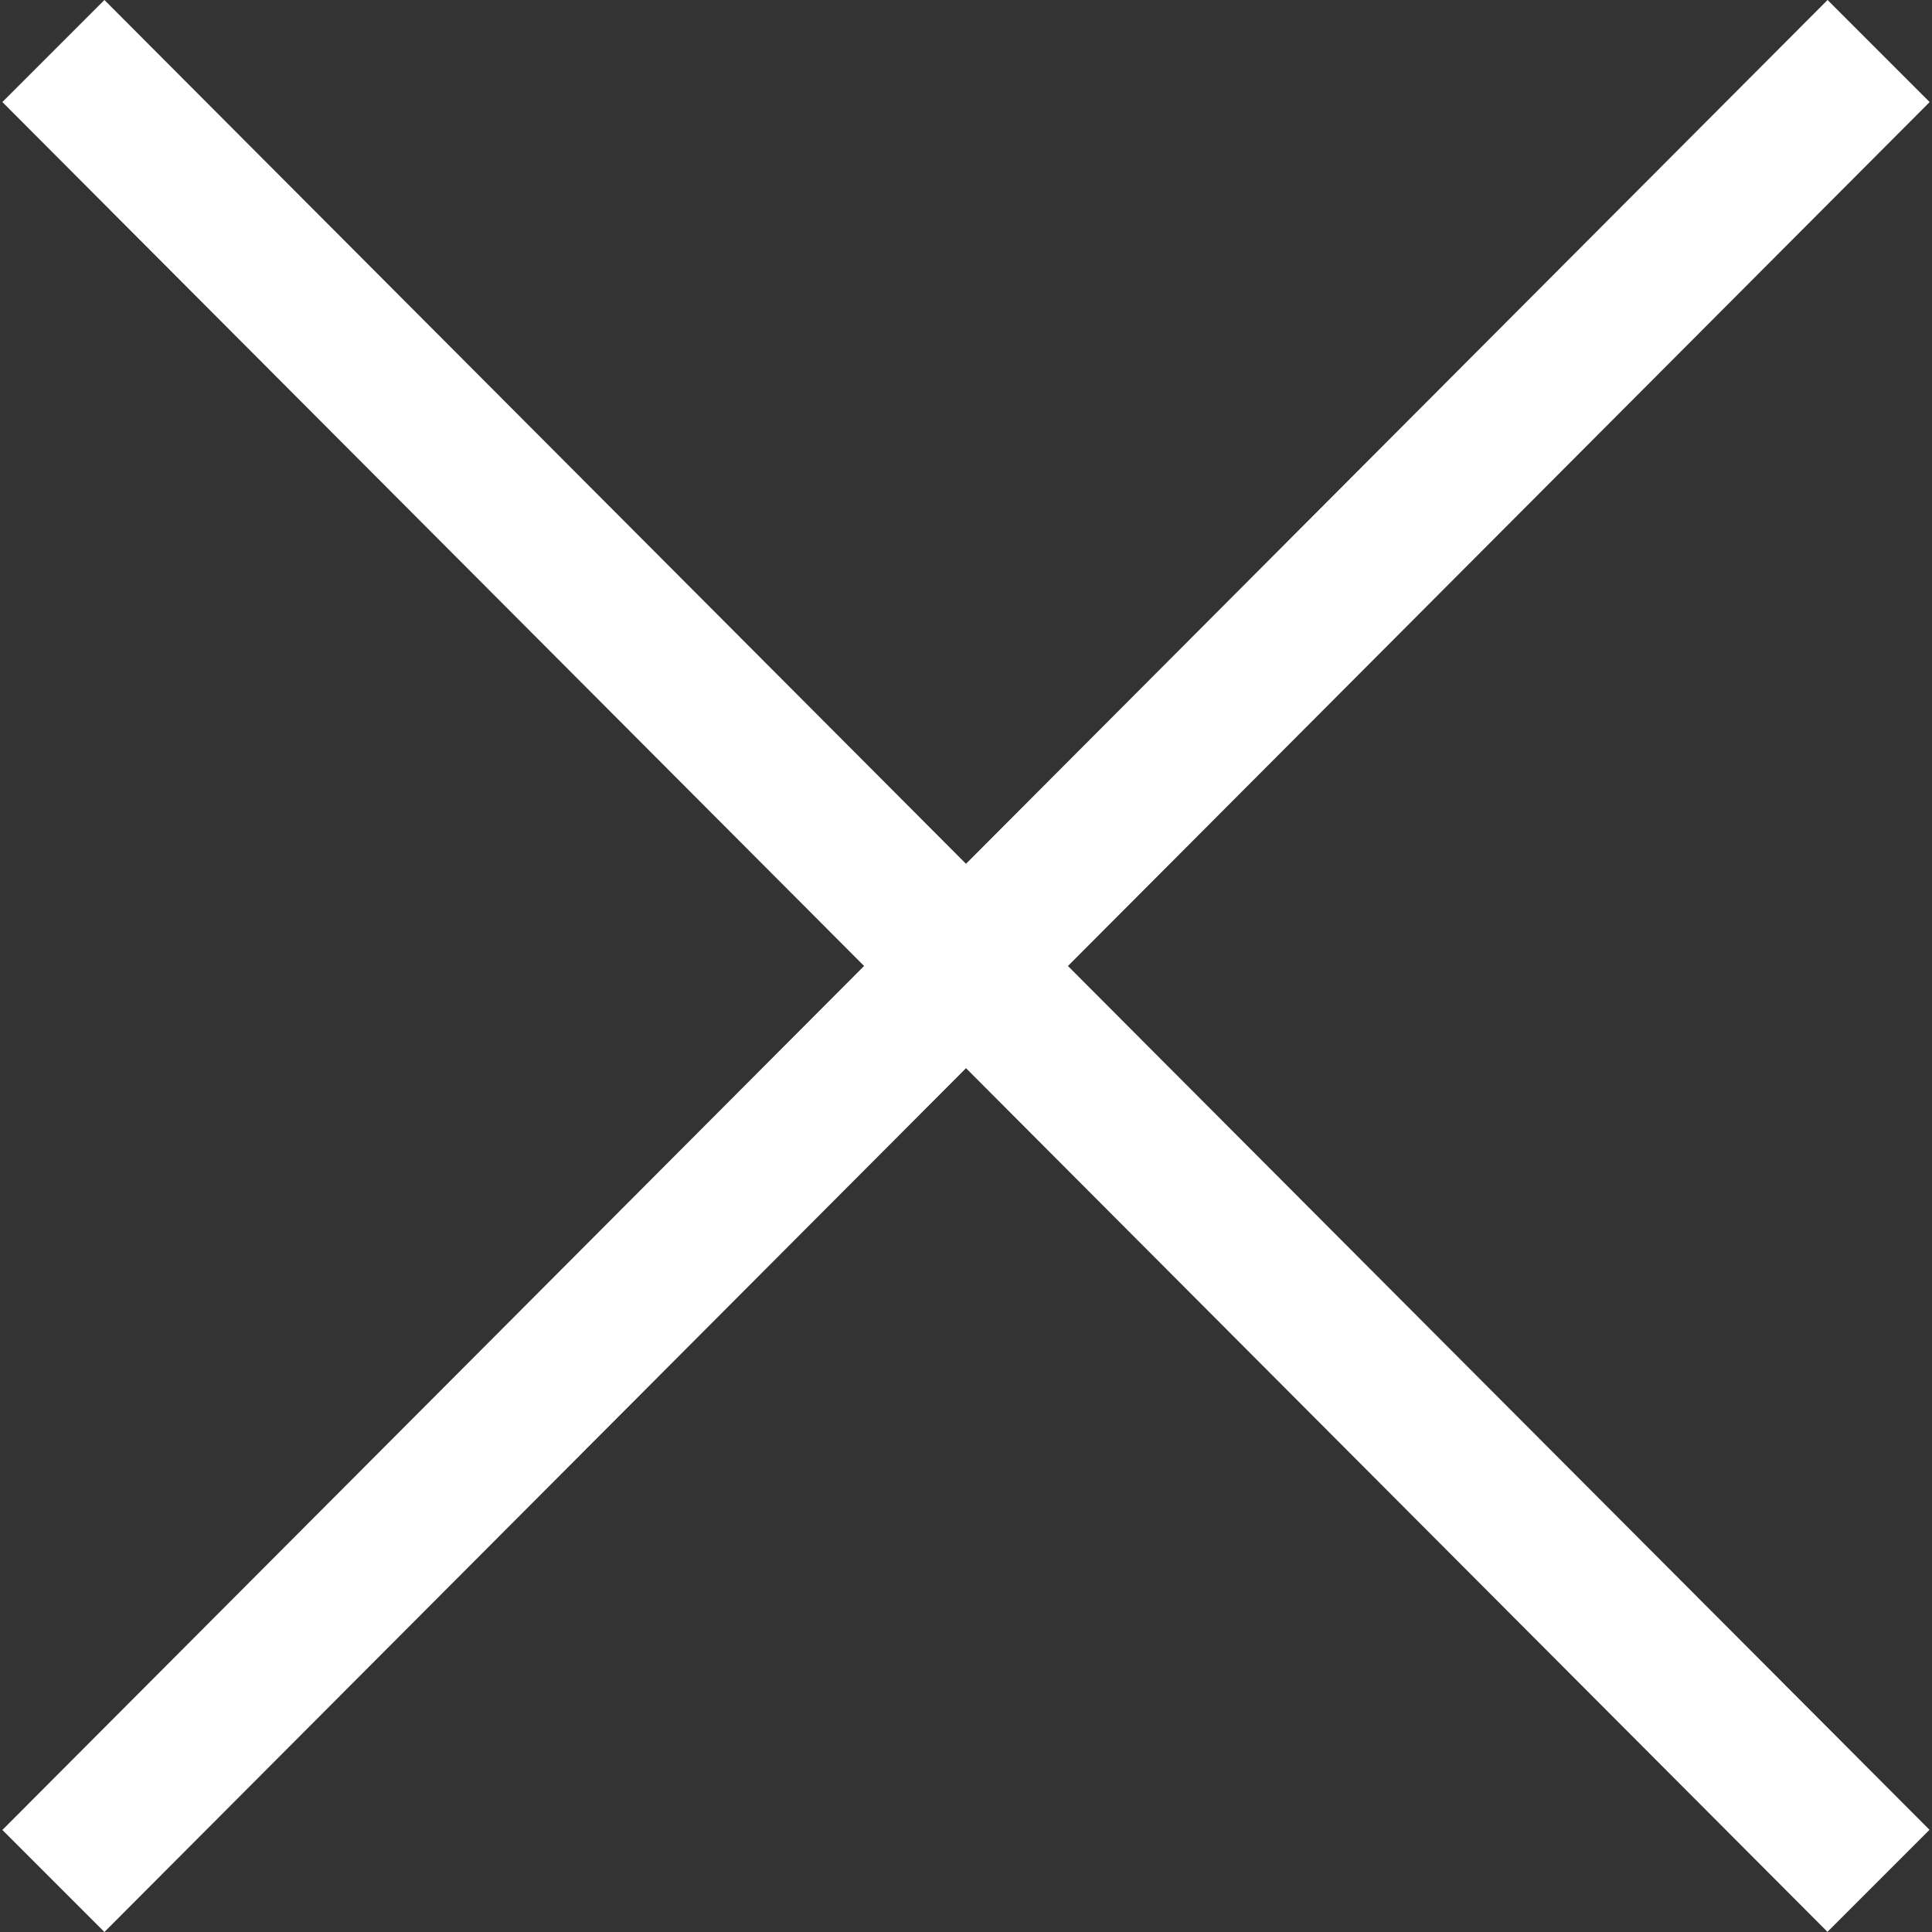 <svg xmlns="http://www.w3.org/2000/svg" width="40" height="40" viewBox="0 0 40 40"><rect x="0" y="0" width="40" height="40" fill="#333333" stroke="none"/><g transform="translate(-337.948 -41)"><path d="M0,.069,53.511,0l0,2.988L0,3.058Z" transform="translate(377.948 43.162) rotate(135)" fill="#fff"></path><path d="M0,0,53.507.069l0,2.988L0,2.988Z" transform="translate(340.11 41) rotate(45)" fill="#fff"></path></g></svg>